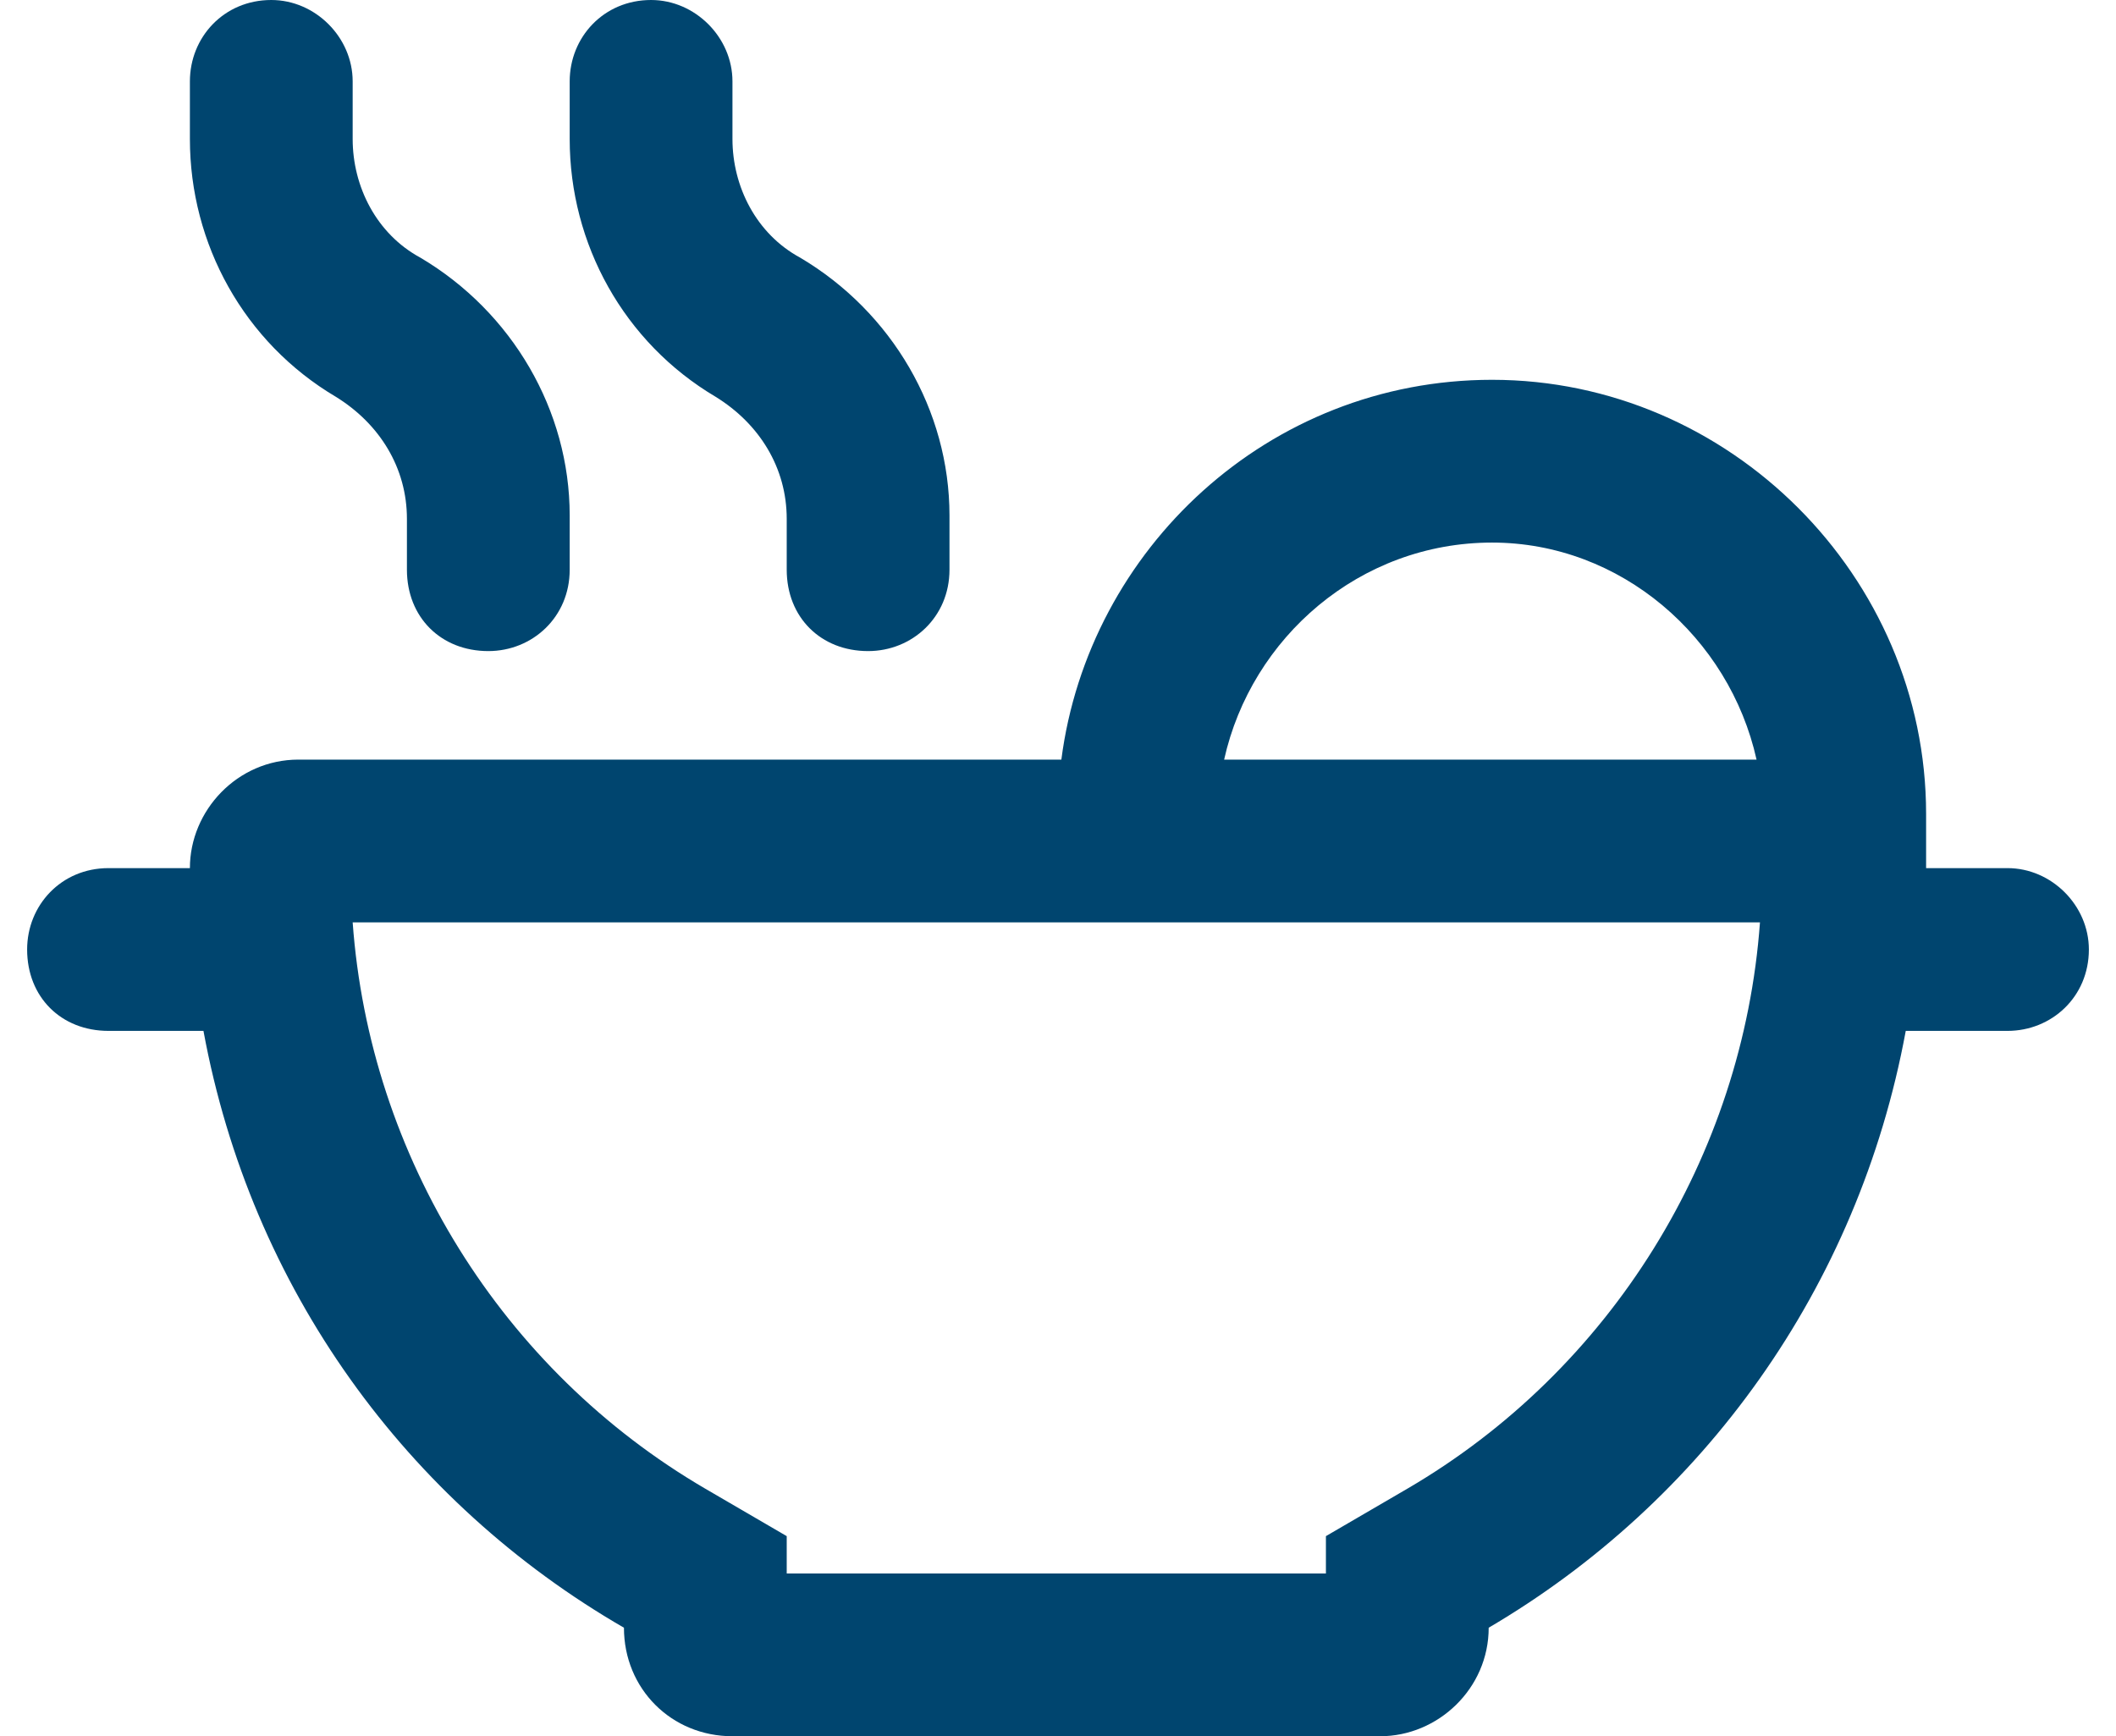 <svg width="39" height="32" viewBox="0 0 39 32" fill="none" xmlns="http://www.w3.org/2000/svg">
<path d="M13.188 7.312C11.5 6.312 10.5 4.5 10.5 2.562V1.5C10.5 0.688 11.125 0 12 0C12.812 0 13.5 0.688 13.5 1.5V2.562C13.5 3.438 13.938 4.312 14.75 4.75C16.438 5.75 17.5 7.562 17.5 9.5V10.5C17.5 11.375 16.812 12 16 12C15.125 12 14.5 11.375 14.5 10.5V9.562C14.5 8.625 14 7.812 13.188 7.312ZM6.188 7.312C4.5 6.312 3.5 4.5 3.5 2.562V1.5C3.5 0.688 4.125 0 5 0C5.812 0 6.5 0.688 6.5 1.5V2.562C6.5 3.438 6.938 4.312 7.75 4.75C9.438 5.75 10.5 7.562 10.5 9.5V10.5C10.5 11.375 9.812 12 9 12C8.125 12 7.5 11.375 7.5 10.5V9.562C7.5 8.625 7 7.812 6.188 7.312ZM37 16C37.812 16 38.5 16.688 38.5 17.5C38.5 18.375 37.812 19 37 19H35.125C34.25 23.75 31.375 27.688 27.438 30C27.438 31.125 26.5 32 25.438 32H13.5C12.375 32 11.5 31.125 11.5 30C7.5 27.688 4.625 23.75 3.75 19H2C1.125 19 0.5 18.375 0.5 17.5C0.5 16.688 1.125 16 2 16H3.5C3.5 14.938 4.375 14 5.5 14H19.562C20.062 10.125 23.375 7 27.5 7C31.875 7 35.5 10.625 35.5 15V16H37ZM27.5 10C25.062 10 23.062 11.75 22.562 14H32.375C31.875 11.75 29.875 10 27.5 10ZM25.938 27.438C29.688 25.25 32.125 21.312 32.438 17H6.5C6.812 21.312 9.25 25.25 13 27.438L14.5 28.312V29H24.438V28.312L25.938 27.438Z" fill="#00456F"/>
</svg>
